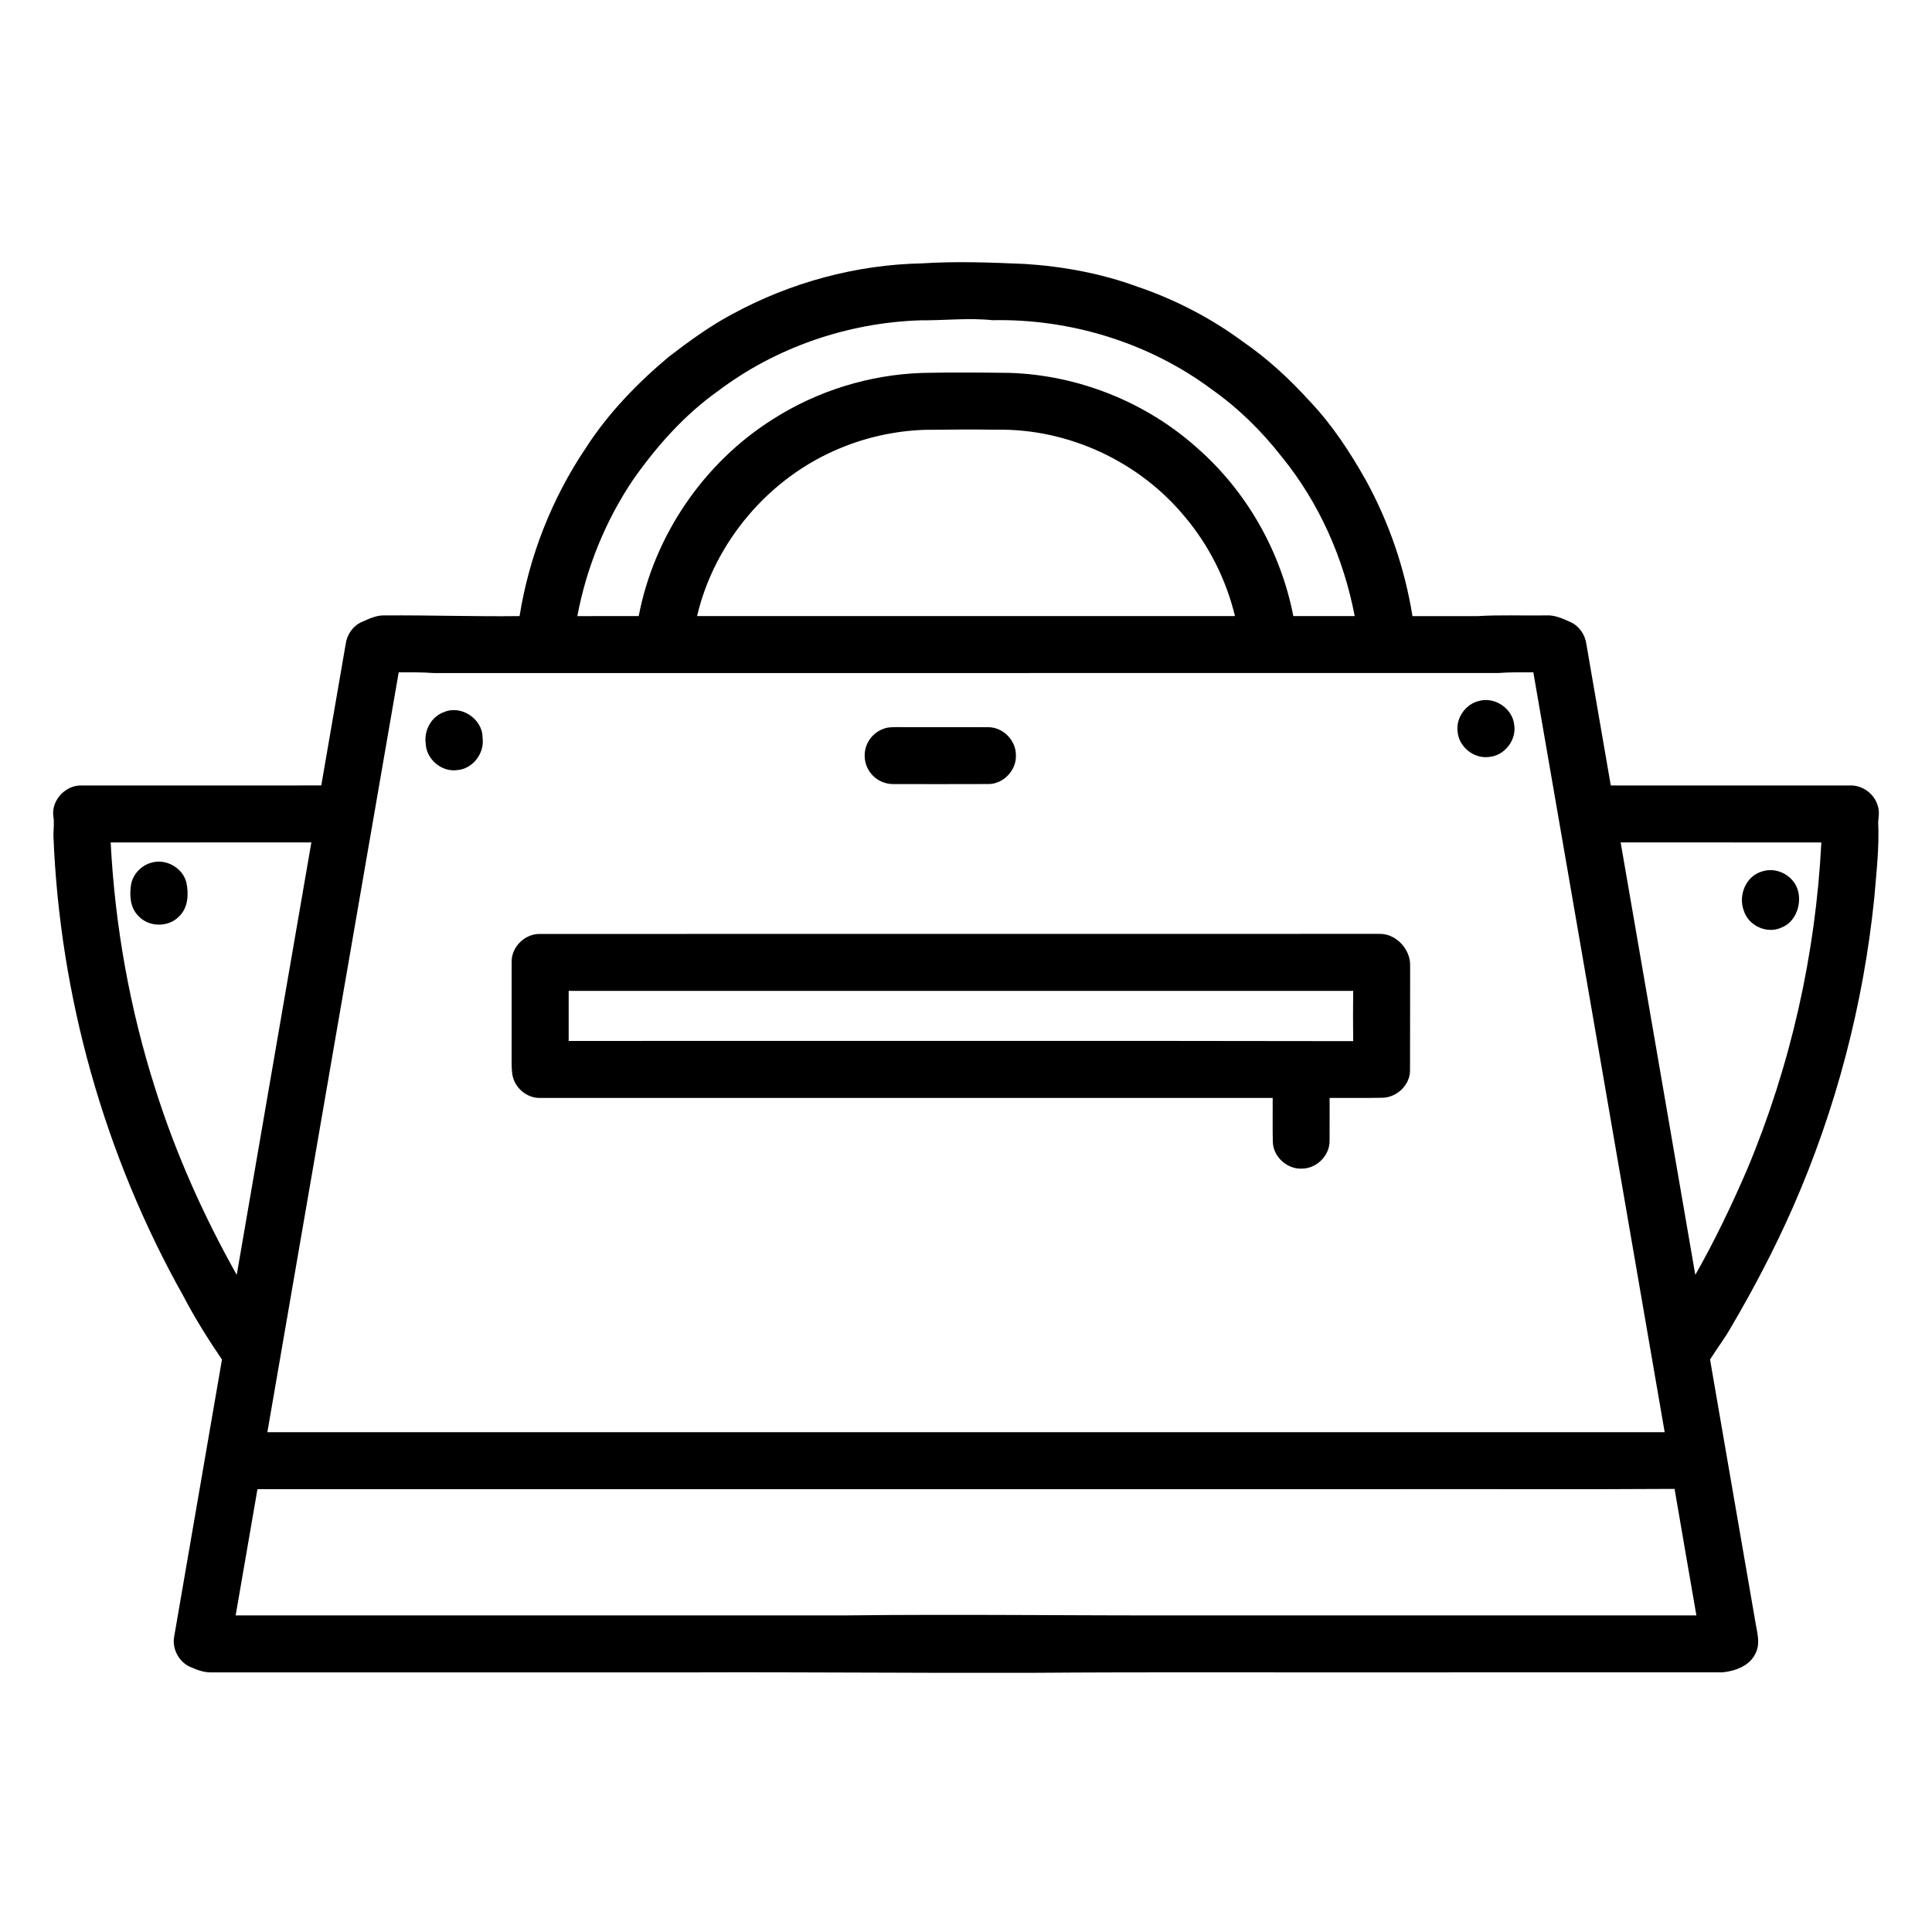 <?xml version="1.0" encoding="UTF-8"?>
<!-- Uploaded to: SVG Repo, www.svgrepo.com, Generator: SVG Repo Mixer Tools -->
<svg fill="#000000" width="800px" height="800px" version="1.1" viewBox="144 144 512 512" xmlns="http://www.w3.org/2000/svg">
 <g>
  <path d="m338.04 227.26c15.406-8.395 32.816-13.125 50.371-13.469 9.055-0.59 18.133-0.227 27.191 0.156 10.172 0.652 20.312 2.531 29.895 6.047 9.941 3.394 19.387 8.273 27.836 14.516 6.57 4.512 12.461 9.965 17.805 15.863 5.926 6.242 10.672 13.5 14.879 20.98 6.113 11.152 10.281 23.367 12.301 35.922 5.731 0.016 11.457 0 17.191 0.008 6.039-0.375 12.105-0.098 18.156-0.191 2.328-0.164 4.473 0.844 6.539 1.77 2.269 1.023 3.836 3.289 4.184 5.734 2.156 12.52 4.328 25.039 6.484 37.562 21.145 0.004 42.289 0 63.43 0 3.344-0.109 6.531 2.305 7.367 5.539 0.441 1.324 0.188 2.715 0.066 4.062 0.328 6.734-0.473 13.457-1.031 20.16-2.871 28.254-10.152 56.051-21.578 82.055-4.832 10.969-10.41 21.594-16.48 31.922-1.656 2.91-3.703 5.562-5.465 8.402 4.008 23.355 8.078 46.707 12.102 70.066 0.438 2.512 1.211 5.258 0 7.688-1.473 3.359-5.332 4.777-8.727 5.133-28.895 0.02-57.789 0-86.68 0.012-32.402 0.051-64.805-0.129-97.207 0.121-29.402 0.078-58.793-0.215-88.191-0.121-42.84 0.004-85.68-0.012-128.51 0.004-2.039 0.047-3.977-0.75-5.805-1.562-2.852-1.387-4.562-4.731-4.016-7.856 4.191-24.504 8.484-48.988 12.676-73.488-3.691-5.418-7.172-10.98-10.211-16.789-20.93-37.27-32.824-79.551-34.465-122.26 0.055-1.691 0.266-3.387-0.031-5.07-0.473-4.227 3.371-8.211 7.598-8.016 21.141-0.008 42.281 0.008 63.426-0.008 2.156-12.52 4.328-25.039 6.484-37.559 0.348-2.449 1.918-4.723 4.195-5.738 1.926-0.844 3.891-1.836 6.051-1.758 11.945-0.094 23.875 0.332 35.82 0.176 2.535-15.824 8.52-31.098 17.457-44.402 5.926-9.238 13.645-17.227 22.023-24.27 5.379-4.121 10.875-8.148 16.871-11.344m-3.75 20.363c-8.875 6.297-16.191 14.539-22.438 23.402-7.367 10.902-12.414 23.332-14.852 36.254 5.418-0.004 10.84 0.012 16.262-0.004 4.059-21.285 17.211-40.625 35.555-52.172 11.781-7.527 25.609-11.805 39.578-12.27 7.731-0.172 15.461-0.109 23.191-0.008 18.18 0.59 36.082 7.715 49.633 19.855 13.145 11.488 22.199 27.473 25.523 44.594 5.422 0.008 10.844 0 16.266 0.004-2.93-15.383-9.473-30.152-19.402-42.301-5.266-6.754-11.457-12.824-18.465-17.77-16.598-12.371-37.445-18.766-58.105-18.348-6.367-0.664-12.746 0.082-19.125 0.035-19.211 0.621-38.258 7.129-53.621 18.727m32.316 15.176c-18.73 7.707-33.258 24.758-37.879 44.477 47.516 0.008 95.035 0.008 142.55 0-2.324-9.613-6.863-18.707-13.246-26.27-12.066-14.676-30.914-23.457-49.934-23.125-6.383-0.09-12.77-0.035-19.152 0.039-7.664 0.27-15.266 1.926-22.34 4.879m-151.75 260.76c123.43-0.004 246.87-0.004 370.3 0-11.582-67.129-23.176-134.25-34.809-201.38-3.094 0.012-6.188-0.07-9.27 0.184-94.047 0.016-188.09-0.012-282.14 0.008-3.09-0.23-6.184-0.199-9.277-0.191-11.633 67.125-23.219 134.25-34.809 201.38m-41.523-156.3c1.145 22.246 5.117 44.352 11.91 65.574 5.402 17.043 12.742 33.441 21.496 49.02 6.551-38.207 13.203-76.398 19.781-114.6-17.73 0.008-35.457-0.008-53.188 0.008m400.16-0.008c6.582 38.203 13.23 76.398 19.781 114.61 5.148-9.055 9.652-18.457 13.77-28.02 11.5-27.438 18.125-56.879 19.637-86.582-17.727-0.016-35.457 0-53.188-0.008m-361.26 171.4c-1.918 11.148-3.852 22.297-5.777 33.449h161.82c30.051-0.348 60.102 0.07 90.148 0 45.051 0 90.098 0.004 135.14 0-1.922-11.176-3.883-22.344-5.781-33.523-24.977 0.16-49.953 0.023-74.934 0.07-100.2 0-200.41-0.008-300.61 0.004z"/>
  <path d="m535.79 329.8c4.215-1.285 9.008 1.871 9.484 6.242 0.695 4.086-2.582 8.258-6.703 8.562-3.965 0.523-7.91-2.633-8.281-6.606-0.516-3.613 1.98-7.293 5.5-8.199z"/>
  <path d="m261.61 332.73c4.606-2.016 10.312 1.797 10.277 6.793 0.582 4.129-2.652 8.316-6.844 8.578-4.09 0.492-8.086-2.938-8.223-7.051-0.504-3.449 1.473-7.113 4.789-8.32z"/>
  <path d="m379.07 336.86c1.758-0.285 3.551-0.125 5.324-0.156 7.203 0.012 14.41-0.02 21.613 0.012 3.859 0.043 7.234 3.516 7.215 7.371 0.203 3.949-3.211 7.641-7.176 7.691-8.398 0.039-16.801 0.016-25.199 0.012-2.363 0.055-4.723-1.055-6.141-2.949-1.781-2.25-2.066-5.555-0.711-8.086 0.996-1.969 2.922-3.426 5.074-3.894z"/>
  <path d="m184.05 372.64c3.856-1.191 8.309 1.277 9.332 5.172 0.668 3.078 0.5 6.781-1.945 9.07-2.856 2.973-8.148 2.852-10.855-0.246-2.133-2.176-2.285-5.461-1.836-8.301 0.523-2.695 2.676-4.953 5.305-5.695z"/>
  <path d="m611.18 374.88c3.875-1.184 8.316 1.324 9.324 5.238 0.965 3.719-0.691 8.293-4.449 9.723-3.809 1.738-8.707-0.516-9.926-4.496-1.566-4.133 0.625-9.363 5.051-10.465z"/>
  <path d="m279.59 398.94c-0.09-4.008 3.551-7.547 7.543-7.434 74.07-0.035 148.14 0 222.21-0.02 4.516-0.23 8.527 4.055 8.355 8.496-0.031 9.254 0.016 18.508-0.027 27.766-0.035 3.859-3.559 7.133-7.375 7.172-4.641 0.102-9.285 0.012-13.93 0.043-0.02 3.793 0.023 7.586-0.012 11.379 0.035 3.848-3.363 7.273-7.199 7.348-3.914 0.27-7.641-2.996-7.836-6.914-0.109-3.934-0.016-7.871-0.043-11.805-64.707-0.02-129.42-0.008-194.13-0.004-2.887 0.066-5.633-1.789-6.812-4.394-0.719-1.527-0.723-3.25-0.75-4.898 0.016-8.91-0.004-17.824 0.012-26.734m15.109 7.648c-0.004 4.422 0 8.844 0 13.27 69.297 0.023 138.6-0.078 207.9 0.051-0.043-4.441-0.051-8.879 0-13.316-69.301-0.016-138.6 0-207.9-0.004z"/>
 </g>
</svg>